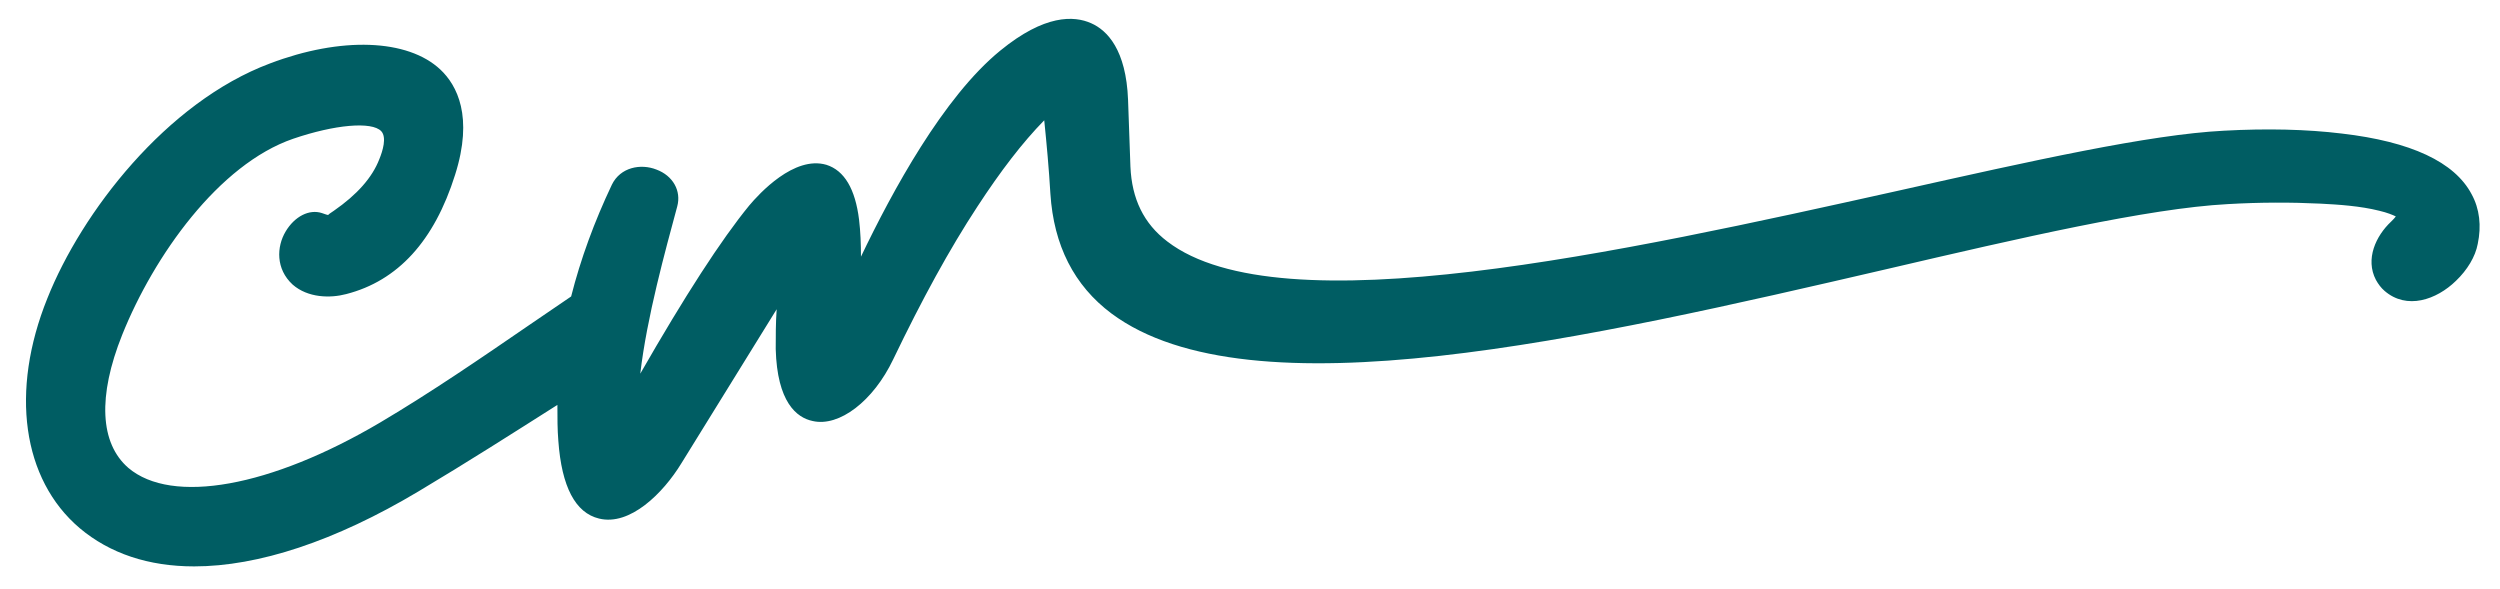 <?xml version="1.0" encoding="utf-8"?>
<!-- Generator: Adobe Illustrator 25.2.2, SVG Export Plug-In . SVG Version: 6.00 Build 0)  -->
<svg version="1.1" id="Livello_1" xmlns="http://www.w3.org/2000/svg" xmlns:xlink="http://www.w3.org/1999/xlink" x="0px" y="0px"
	 viewBox="0 0 527.9 124.4" style="enable-background:new 0 0 527.9 124.4;" xml:space="preserve">
<style type="text/css">
	.st0{fill:#005D63;}
</style>
<path class="st0" d="M521.9,41c-3.6-6.8-12.8-11.1-27.4-12.8c-7.4-0.9-15.8-1.1-24.9-0.6c-15.7,0.8-40.3,6.3-68.9,12.7
	c-58.1,12.9-130.3,29-154.2,10.7c-5-3.8-7.5-9-7.8-15.8c-0.2-4.7-0.3-9.4-0.5-14.1c-0.4-10.6-4.4-14.7-7.8-16.2
	c-3.6-1.6-9.8-1.9-19.2,5.8c-12,9.8-22.8,29.7-29.4,43.5c0-2.7-0.1-5.3-0.4-7.8c-0.8-6.5-3.1-10.4-6.9-11.6
	c-6.8-2-14.2,6.1-16.3,8.6c-5.9,7.2-13.6,19.1-23,35.5c1.4-12,5.3-26,7.8-35.3c0.9-3.3-0.9-6.5-4.4-7.8c-3.3-1.3-7.6-0.5-9.4,3.2
	c-3.7,7.8-6.6,15.7-8.6,23.6c-2.9,2-5.9,4-8.8,6c-10.2,7-20.7,14.2-31.5,20.6c-23.2,13.7-44,17.4-53.2,9.6c-6-5.2-6.5-15.1-1.3-28.1
	c6.7-16.7,20.4-36,36.1-41.4c8.8-3,16.6-3.7,18.6-1.6c1.2,1.3,0.3,4.2-0.4,5.9c-1.5,3.9-4.7,7.5-9.6,10.9c-0.6,0.4-1.2,0.8-1.2,0.9
	c-0.2,0-1-0.3-1.3-0.4c-2.7-0.9-5.8,0.7-7.7,3.9c-1.9,3.2-2.1,7.9,1.5,11.2c3.2,2.8,7.9,2.9,11.3,2C84,59.3,91.7,50.9,96.1,36.9
	c3.9-12.3,0.4-18.9-3.1-22.2c-6.9-6.5-21-7-36-1.3C35.1,21.6,17.2,44.9,10,63c-7.9,19.6-5.3,38.2,6.8,48.5
	c6.4,5.4,14.6,8.1,24.2,8.1c13.5,0,29.7-5.3,47.3-15.8c10.4-6.2,20.1-12.4,29.4-18.3c0,2.7,0,5.2,0.2,7.6c0.7,9.7,3.6,15.2,8.6,16.4
	c6.5,1.6,13.5-5.3,17.4-11.7L164,65.3c-0.2,2.8-0.2,5.7-0.2,8.4c0.3,11.2,4.4,14.5,7.8,15.2c5.6,1.3,12.8-4.2,17-13
	c6.1-12.7,11.9-23.3,17.8-32.3c4.9-7.5,9.5-13.5,14.1-18.2c0.5,4.9,1,10.3,1.3,15.5c0.7,10.9,5,19.4,12.9,25.3
	C264,88,335.5,71.4,398.5,56.8c28.3-6.6,55.1-12.8,71.9-13.7c6.9-0.4,13.4-0.4,19.6-0.1c3.9,0.2,8.4,0.5,12.4,1.5
	c1.7,0.4,2.9,0.9,3.5,1.2c-0.2,0.3-0.5,0.6-1,1.1c-3.2,3-5.5,7.9-3.2,12.3c0.5,0.9,1.1,1.7,1.8,2.3c4.7,4.1,11,1.9,15.1-2.1
	c2.4-2.3,4.1-5.1,4.6-7.8C524,47.7,523.6,44.1,521.9,41z"/>
</svg>
